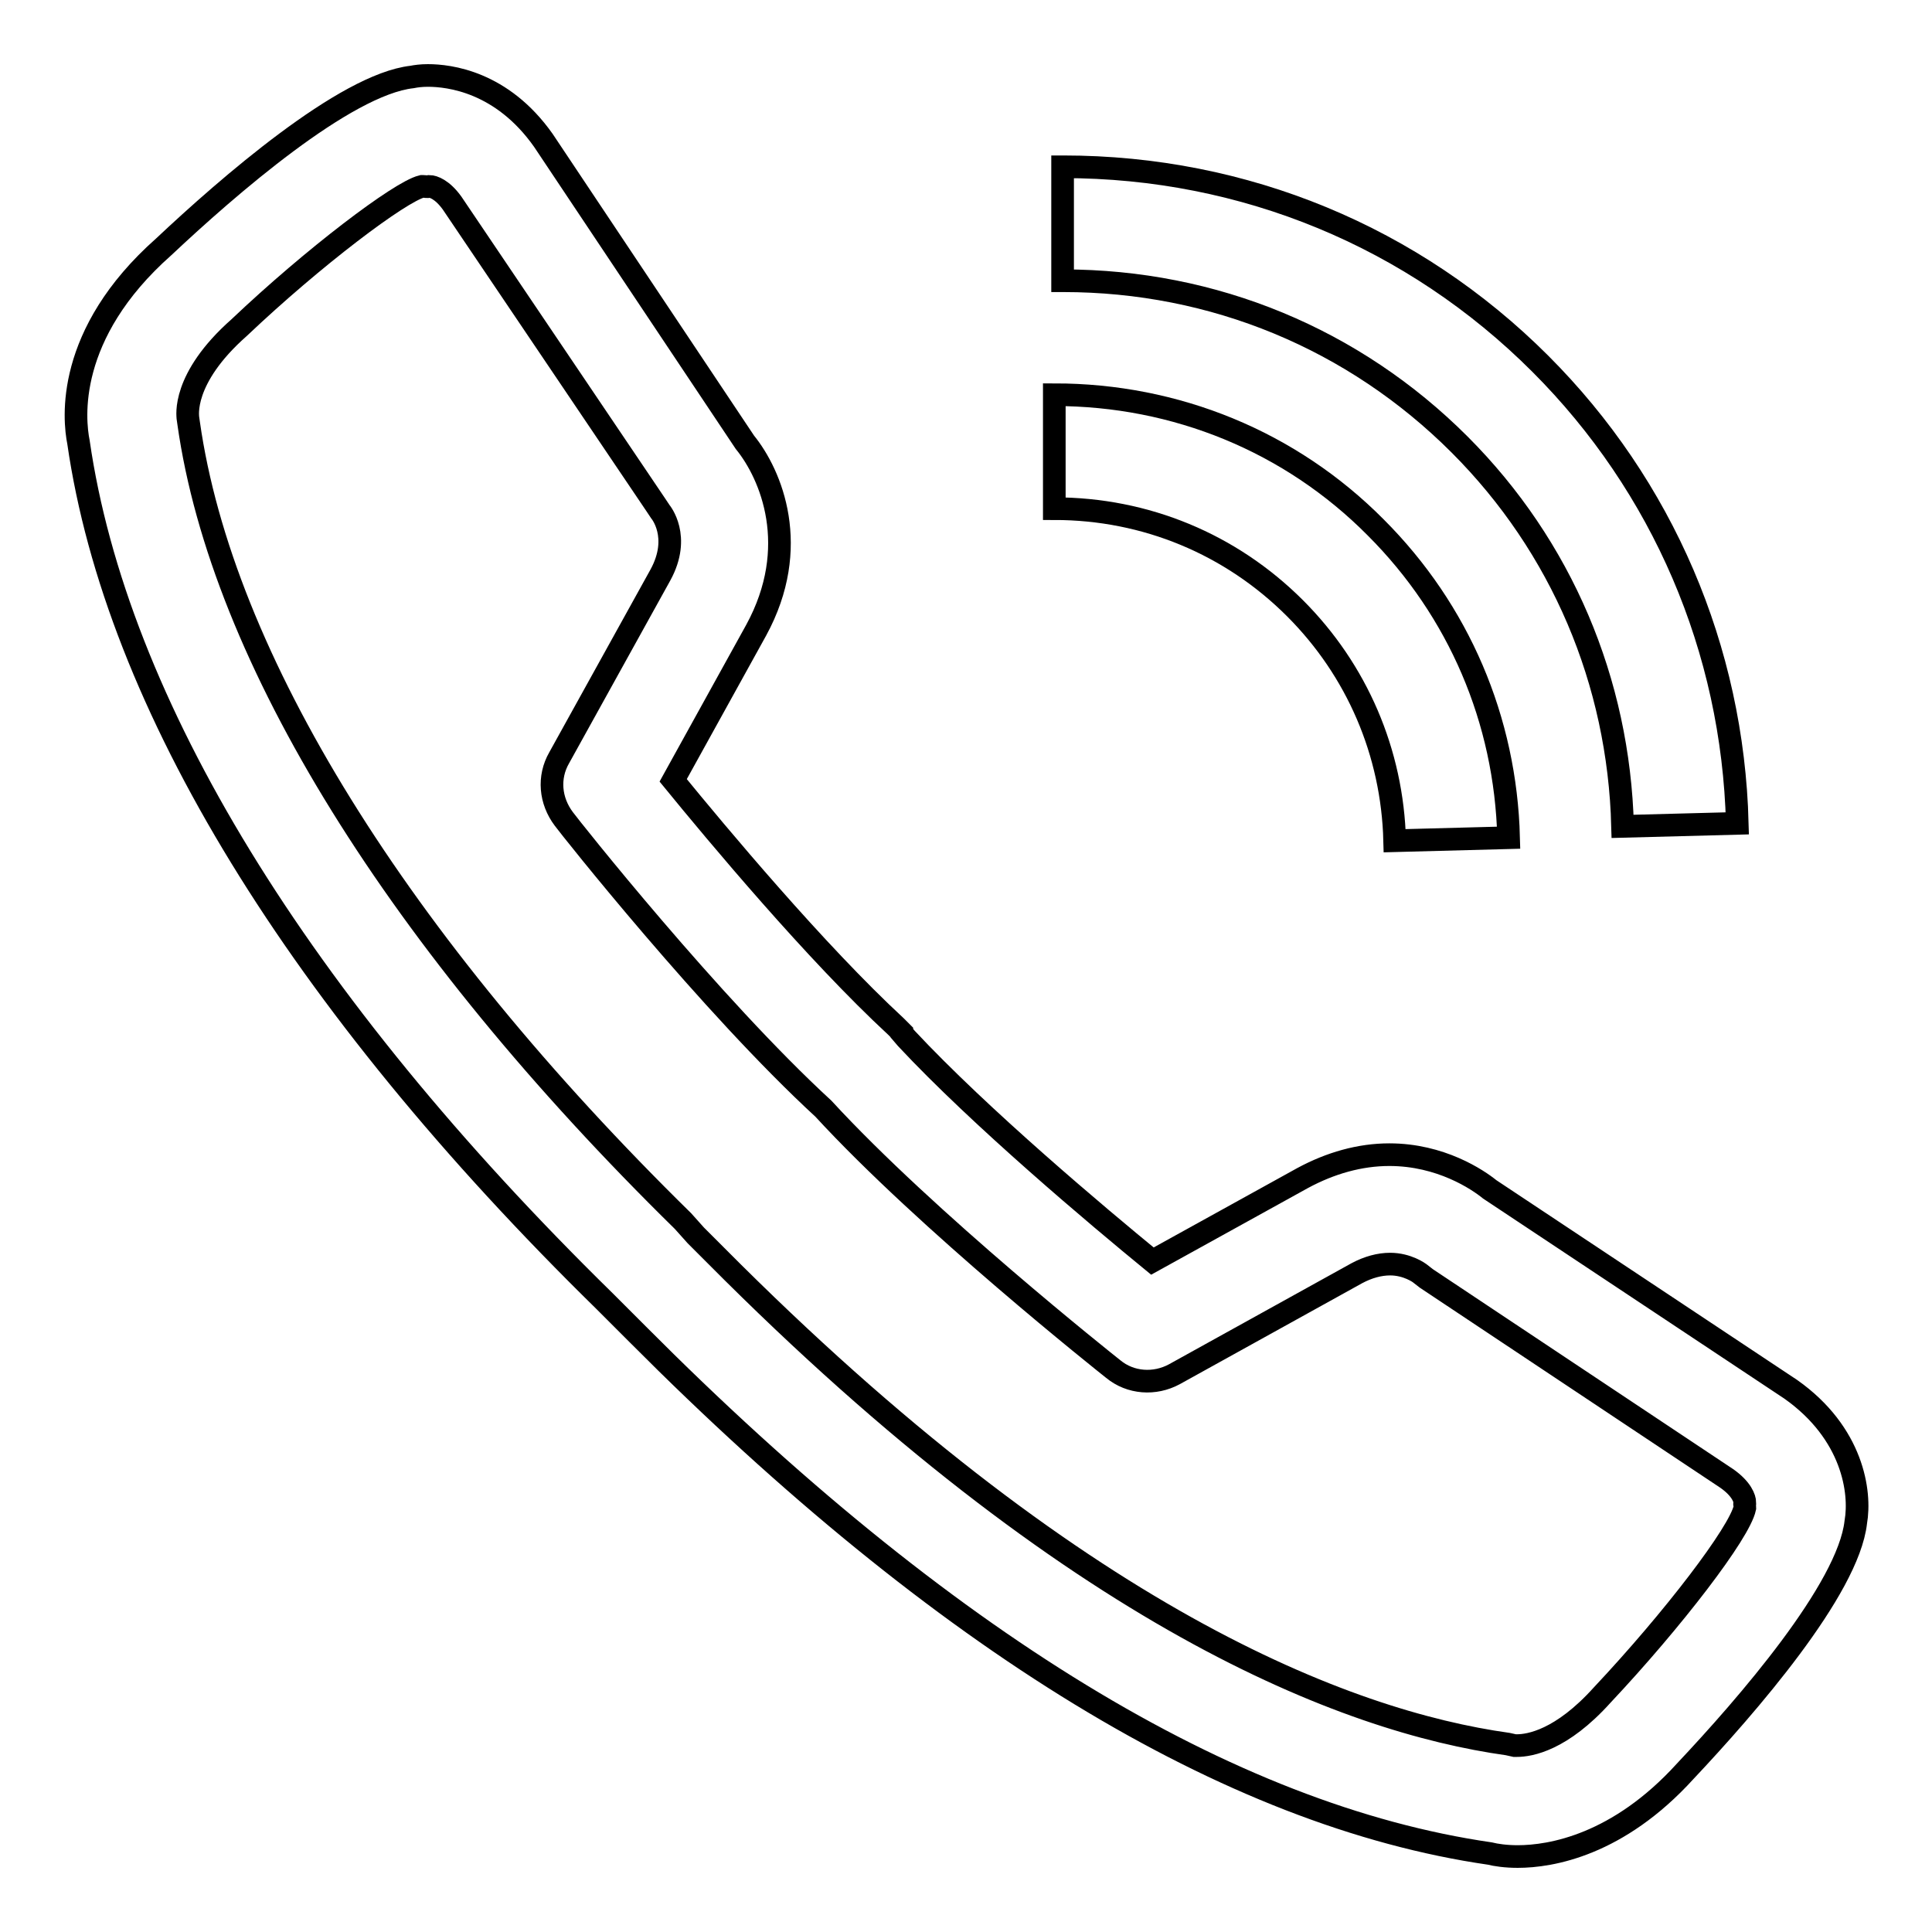 <?xml version="1.0" encoding="utf-8"?>
<!-- Svg Vector Icons : http://www.onlinewebfonts.com/icon -->
<!DOCTYPE svg PUBLIC "-//W3C//DTD SVG 1.1//EN" "http://www.w3.org/Graphics/SVG/1.1/DTD/svg11.dtd">
<svg version="1.1" xmlns="http://www.w3.org/2000/svg" xmlns:xlink="http://www.w3.org/1999/xlink" x="0px" y="0px" viewBox="0 0 256 256" enable-background="new 0 0 256 256" xml:space="preserve">
<g><g><path stroke-width="3" fill-opacity="0" stroke="#000000"  d="M201.1,246c-1.6,0-2.9-0.2-3.7-0.4c-34.5-5-72.5-28.2-112.9-68.8l-2.5-2.5l-0.3-0.3l-1.6-1.6C39.5,132.6,15.4,93.2,10.4,58.6c-0.6-3-1.8-14.3,11.3-25.9c8.4-7.9,24-21.5,32.9-22.5c0.5-0.1,1.2-0.2,2.1-0.2c2.8,0,9.8,0.8,15.3,8.6l26.7,40c3.5,4.3,7.5,13.9,1.5,24.9l-11,19.9c5.8,7.1,18.9,22.8,29.5,32.6l0.8,0.8l0,0.1l0.6,0.7c9.8,10.5,25.4,23.6,32.6,29.5l19.9-11c3.7-2,7.6-3.1,11.5-3.1c6.8,0,11.7,3.3,13.3,4.6l39.9,26.5c8.2,5.8,9.3,13.6,8.6,17.6c-1,8.9-14.5,24.4-22.6,33C214.4,244.5,205.5,246,201.1,246z M92.2,163.7l2.7,2.7c47.7,48,83.4,61.7,104.9,64.7l0.9,0.2l0.3,0c1.7,0,5.9-0.7,11.3-6.7c9.4-10,18.2-21.5,18.9-24.8c0-0.7-0.1-0.4,0-0.7c0-0.5-0.4-1.8-2.4-3.2L189,169.4l-0.9-0.7c0,0-1.6-1.2-3.9-1.2c-1.4,0-2.9,0.4-4.4,1.2l-24.2,13.4c-2.6,1.4-5.8,1.2-8.1-0.7c-1-0.8-24.7-19.6-38.4-34.5c-14.9-13.7-33.6-37.3-34.4-38.4c-1.8-2.4-2.1-5.5-0.6-8.1l13.4-24.2c2.8-5.1,0-8.4,0-8.4l-0.6-0.9L59.9,26.9c-1.3-1.8-2.5-2.2-3-2.2c-0.4,0.1-0.4,0-0.8,0l-0.2,0c-2.9,0.7-14.4,9.4-24.2,18.7c-7.7,6.8-6.8,11.8-6.8,12l0.1,0.7c4.4,31,27.7,68.6,65.5,105.7L92.2,163.7z"/><path stroke-width="3" fill-opacity="0" stroke="#000000"  d="M184.8,111.4c-0.3-11.7-5-22.6-13.2-30.8c-8.5-8.5-19.8-13.2-31.9-13.2h0V52.3h0c16.1,0,31.3,6.2,42.6,17.6c11,11,17.2,25.5,17.6,41.1L184.8,111.4z"/><path stroke-width="3" fill-opacity="0" stroke="#000000"  d="M215,109.5c-0.5-19.2-8.1-37.1-21.6-50.6c-14-14-32.6-21.7-52.5-21.7h-0.1V22.1h0.1c24,0,46.4,9.3,63.2,26.1c16.2,16.2,25.5,37.8,26.1,60.9L215,109.5z"/></g></g>
</svg>